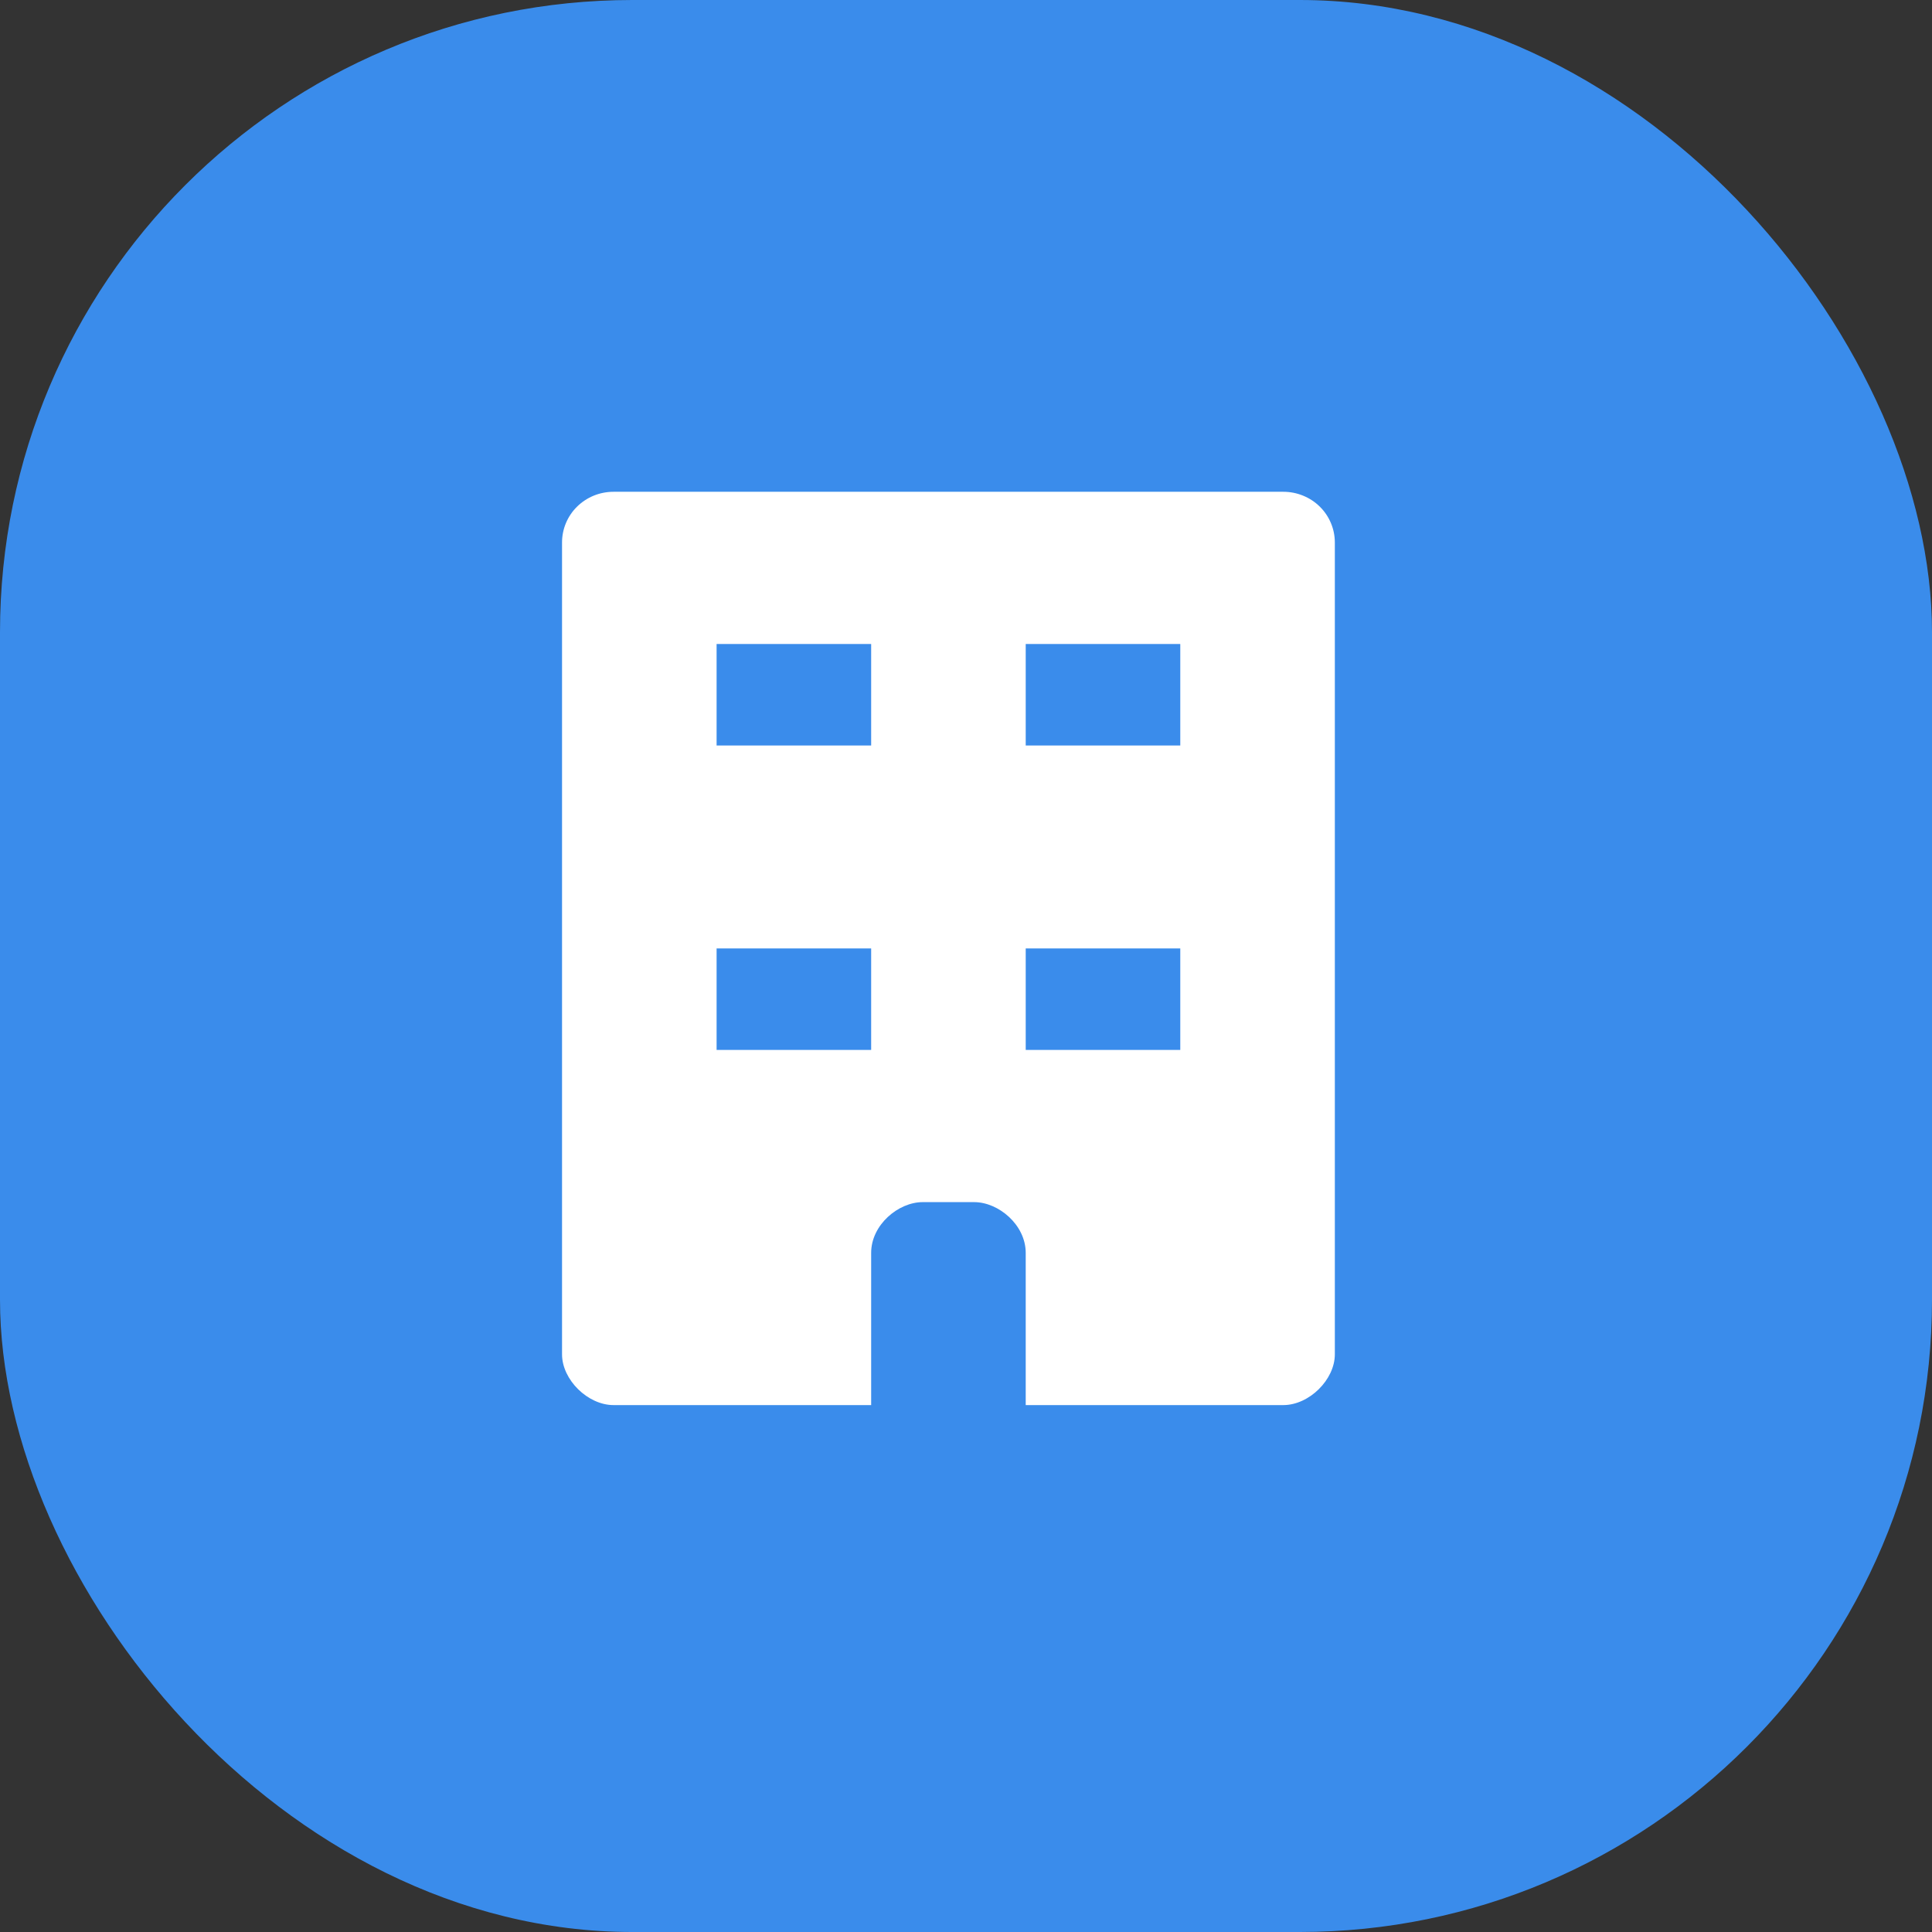 <svg width="55" height="55" viewBox="0 0 55 55" fill="none" xmlns="http://www.w3.org/2000/svg">
<rect x="0" y="0" width="55" height="55" fill="#333333" stroke="none"/>
<rect width="55" height="55" rx="18" fill="#3A8CEB"/>
<path d="M17.467 14C17.274 14 17.083 14.037 16.905 14.109C16.727 14.182 16.565 14.288 16.429 14.422C16.292 14.556 16.184 14.716 16.111 14.891C16.037 15.067 16 15.255 16 15.445V38.555C16 39.278 16.733 40 17.467 40H24.8V35.667C24.8 34.867 25.576 34.222 26.267 34.222H27.733C28.424 34.222 29.2 34.867 29.2 35.667V40H36.533C37.267 40 38 39.278 38 38.555V15.445C38 15.255 37.963 15.067 37.889 14.892C37.816 14.716 37.708 14.557 37.571 14.422C37.435 14.288 37.273 14.182 37.095 14.11C36.917 14.037 36.726 14 36.533 14L17.467 14ZM20.4 18.333H24.8V21.222H20.4V18.333ZM29.2 18.333H33.6V21.222H29.2V18.333ZM20.4 27H24.8V29.889H20.4V27ZM29.2 27H33.6V29.889H29.2V27Z" fill="white"/>
</svg>
